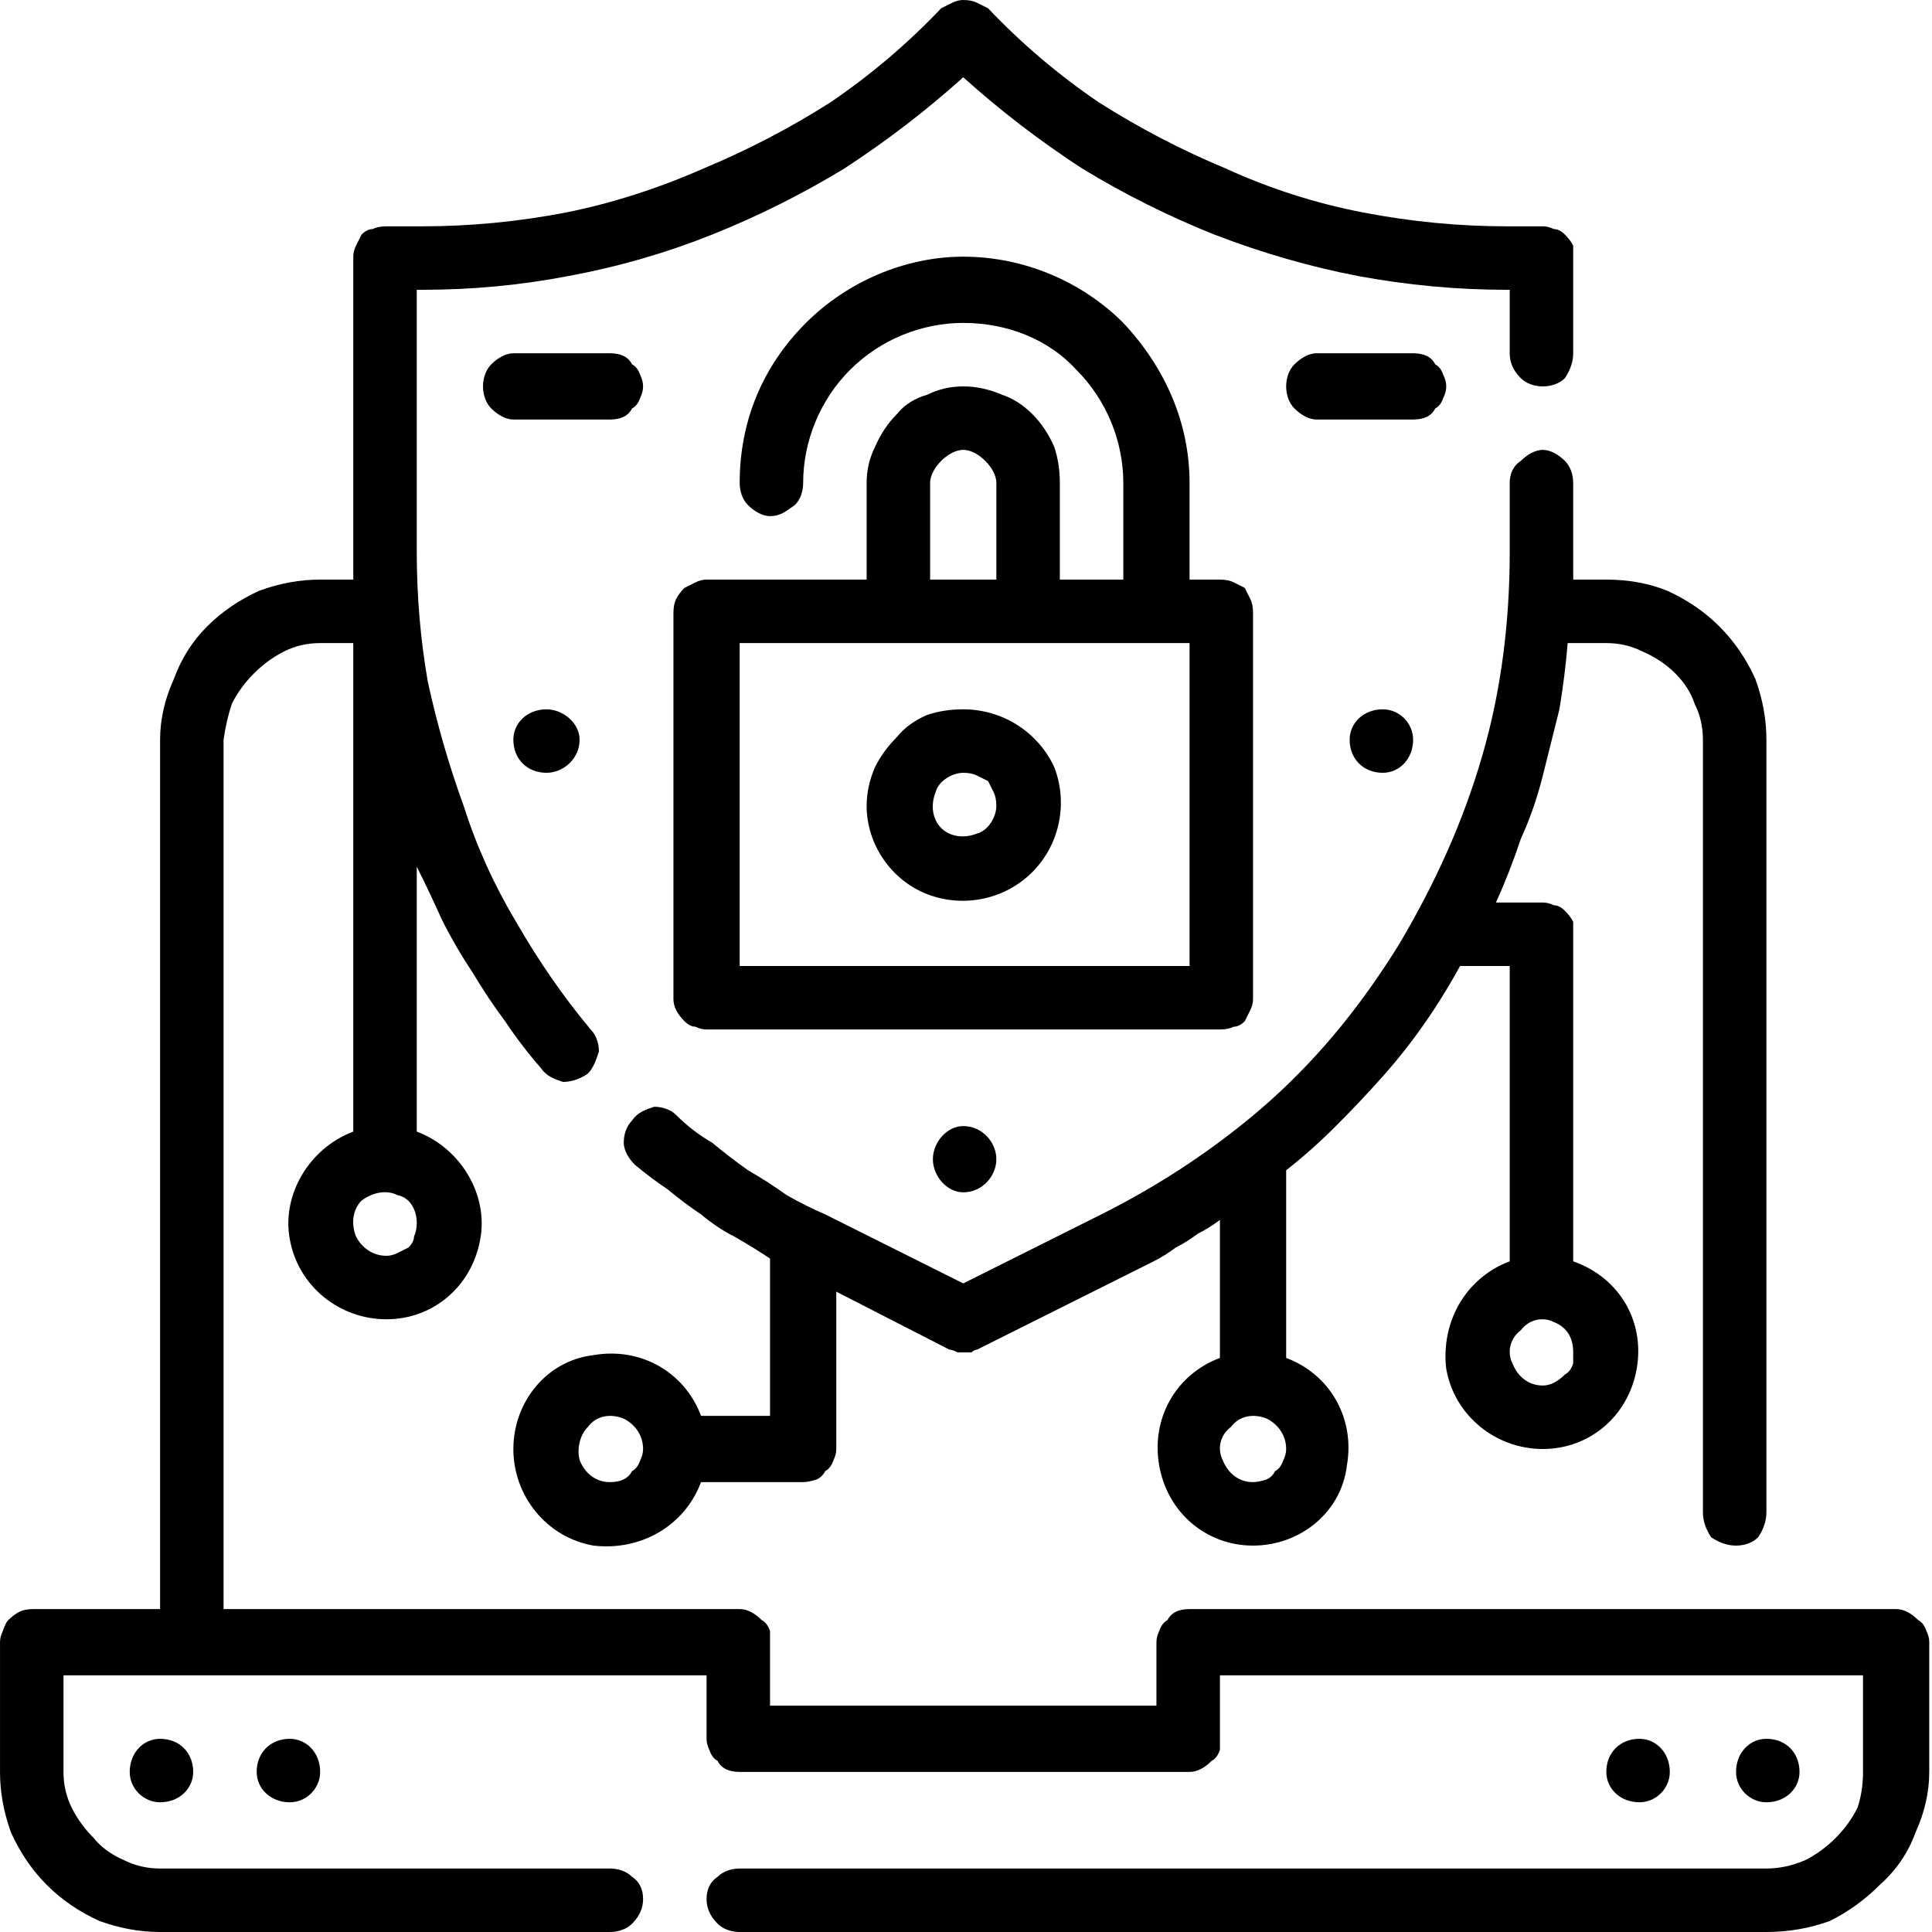 <svg version="1.2" xmlns="http://www.w3.org/2000/svg" viewBox="0 0 70 70" width="70" height="70"><style></style><filter id="f0"><feFlood flood-color="#ed0d0d" flood-opacity="1" /><feBlend mode="normal" in2="SourceGraphic"/><feComposite in2="SourceAlpha" operator="in" /></filter><g filter="url(#f0)"><path  d="m68.7 58.3h-25.6q-0.3 0-0.5 0.1-0.2 0.1-0.3 0.3-0.2 0.1-0.3 0.4-0.1 0.2-0.1 0.4v2.3h-14v-2.3q0-0.2 0-0.4-0.1-0.3-0.3-0.4-0.2-0.2-0.4-0.3-0.2-0.1-0.4-0.1h-18.7v-31.5q0.1-0.7 0.3-1.3 0.3-0.6 0.8-1.1 0.5-0.5 1.1-0.8 0.6-0.3 1.3-0.3h1.2v17.7c-1.6 0.6-2.6 2.3-2.3 3.9 0.3 1.7 1.8 2.9 3.5 2.9 1.7 0 3.1-1.2 3.4-2.9 0.3-1.6-0.7-3.3-2.3-3.9v-9.6q0.5 1 0.9 1.9 0.5 1 1.1 1.9 0.6 1 1.2 1.8 0.6 0.9 1.3 1.7c0.2 0.3 0.5 0.4 0.8 0.5 0.3 0 0.6-0.1 0.9-0.3 0.2-0.2 0.3-0.5 0.4-0.8 0-0.3-0.1-0.6-0.3-0.8q-1.5-1.8-2.7-3.9-1.2-2-1.9-4.2-0.8-2.2-1.3-4.5-0.4-2.3-0.4-4.7v-9.5h0.2q2.7 0 5.3-0.5 2.7-0.5 5.2-1.5 2.5-1 4.8-2.4 2.3-1.5 4.3-3.3 2 1.8 4.3 3.3 2.3 1.4 4.8 2.4 2.6 1 5.2 1.5 2.7 0.5 5.4 0.5h0.1v2.3c0 0.3 0.1 0.6 0.4 0.9 0.2 0.2 0.5 0.3 0.8 0.3 0.3 0 0.6-0.1 0.8-0.3 0.2-0.3 0.3-0.6 0.3-0.9v-3.5q0-0.2 0-0.4-0.1-0.2-0.3-0.4-0.2-0.2-0.4-0.2-0.2-0.1-0.4-0.1h-1.3q-2.6 0-5.2-0.5-2.6-0.5-5-1.6-2.4-1-4.6-2.4-2.2-1.5-4-3.4-0.2-0.1-0.4-0.2-0.2-0.1-0.5-0.1-0.2 0-0.4 0.1-0.2 0.1-0.4 0.2-1.8 1.9-4 3.4-2.2 1.4-4.6 2.4-2.5 1.1-5 1.6-2.6 0.5-5.2 0.5h-1.3q-0.3 0-0.5 0.1-0.2 0-0.4 0.2-0.1 0.2-0.2 0.4-0.1 0.2-0.1 0.4v10.7q0 0.5 0 1h-1.2q-1.1 0-2.2 0.4-1.1 0.5-1.9 1.3-0.8 0.8-1.2 1.9-0.5 1.1-0.5 2.2v31.5h-4.6q-0.3 0-0.5 0.1-0.2 0.1-0.4 0.3-0.1 0.1-0.2 0.4-0.1 0.2-0.1 0.4v4.7q0 1.1 0.4 2.2 0.5 1.1 1.3 1.9 0.8 0.8 1.9 1.3 1.1 0.4 2.2 0.4h16.3c0.3 0 0.6-0.1 0.8-0.3 0.3-0.3 0.4-0.6 0.4-0.9 0-0.3-0.1-0.6-0.4-0.8-0.2-0.2-0.5-0.3-0.8-0.3h-16.3q-0.7 0-1.3-0.3-0.7-0.3-1.1-0.8-0.5-0.5-0.8-1.1-0.3-0.6-0.3-1.3v-3.5h23.3v2.3q0 0.2 0.1 0.4 0.1 0.3 0.3 0.4 0.1 0.2 0.3 0.3 0.2 0.1 0.5 0.1h16.3q0.2 0 0.4-0.1 0.2-0.1 0.4-0.3 0.2-0.1 0.3-0.4 0-0.2 0-0.4v-2.3h23.3v3.5q0 0.7-0.2 1.3-0.3 0.6-0.8 1.1-0.5 0.5-1.1 0.8-0.7 0.3-1.4 0.3h-37.2c-0.3 0-0.6 0.1-0.8 0.3-0.3 0.2-0.4 0.5-0.4 0.8 0 0.3 0.1 0.6 0.4 0.9 0.2 0.2 0.5 0.3 0.8 0.3h37.2q1.2 0 2.3-0.4 1-0.5 1.8-1.3 0.9-0.8 1.3-1.9 0.5-1.1 0.5-2.2v-4.7q0-0.2-0.1-0.4-0.1-0.3-0.3-0.4-0.2-0.2-0.4-0.3-0.2-0.1-0.4-0.1zm-54.7-12.8c-0.5 0-0.9-0.3-1.1-0.7-0.2-0.5-0.1-1 0.2-1.3 0.4-0.3 0.9-0.4 1.3-0.2 0.5 0.1 0.7 0.6 0.7 1q0 0.3-0.1 0.5 0 0.2-0.2 0.4-0.2 0.1-0.4 0.2-0.2 0.1-0.4 0.1z"/><path fill-rule="evenodd" d="m64 65.3c-0.6 0-1.1-0.5-1.1-1.1 0-0.7 0.5-1.2 1.1-1.2 0.7 0 1.2 0.5 1.2 1.2 0 0.6-0.5 1.1-1.2 1.1z"/><path fill-rule="evenodd" d="m59.4 65.3c-0.7 0-1.2-0.5-1.2-1.1 0-0.7 0.5-1.2 1.2-1.2 0.6 0 1.1 0.5 1.1 1.2 0 0.6-0.5 1.1-1.1 1.1z"/><path fill-rule="evenodd" d="m10.5 65.3c-0.7 0-1.2-0.5-1.2-1.1 0-0.7 0.5-1.2 1.2-1.2 0.6 0 1.1 0.5 1.1 1.2 0 0.6-0.5 1.1-1.1 1.1z"/><path fill-rule="evenodd" d="m5.8 65.3c-0.6 0-1.1-0.5-1.1-1.1 0-0.7 0.5-1.2 1.1-1.2 0.7 0 1.2 0.5 1.2 1.2 0 0.6-0.5 1.1-1.2 1.1z"/><path  d="m57 20v-2.5c0-0.3-0.1-0.6-0.3-0.8-0.2-0.2-0.5-0.4-0.8-0.4-0.3 0-0.6 0.2-0.8 0.4-0.3 0.2-0.4 0.5-0.4 0.8v2.5c0 2.5-0.3 5-1 7.4-0.7 2.4-1.7 4.6-3 6.8-1.3 2.1-2.8 4-4.7 5.7-1.8 1.6-3.9 3-6.1 4.1l-5 2.5-5-2.5q-0.7-0.3-1.4-0.7-0.7-0.5-1.4-0.9-0.7-0.5-1.3-1-0.7-0.4-1.3-1c-0.2-0.2-0.5-0.3-0.8-0.3-0.3 0.1-0.6 0.2-0.8 0.5-0.2 0.2-0.3 0.5-0.3 0.8 0 0.3 0.2 0.6 0.4 0.8q0.6 0.5 1.2 0.9 0.6 0.5 1.2 0.9 0.6 0.5 1.2 0.8 0.7 0.4 1.3 0.8v5.7h-2.5c-0.6-1.6-2.2-2.5-3.9-2.2-1.7 0.2-2.9 1.7-2.9 3.4 0 1.7 1.2 3.2 2.9 3.5 1.7 0.2 3.3-0.7 3.9-2.3h3.7q0.2 0 0.5-0.1 0.2-0.1 0.3-0.3 0.2-0.1 0.3-0.4 0.1-0.2 0.1-0.4v-5.7l4.1 2.1q0.1 0 0.3 0.1 0.1 0 0.2 0 0.2 0 0.3 0 0.1-0.1 0.2-0.1l5.6-2.8q0.4-0.2 0.8-0.4 0.4-0.2 0.8-0.5 0.4-0.2 0.8-0.5 0.4-0.2 0.8-0.5v5c-1.6 0.6-2.5 2.2-2.2 3.9 0.3 1.7 1.7 2.9 3.4 2.9 1.7 0 3.2-1.2 3.4-2.9 0.3-1.7-0.6-3.3-2.2-3.9v-6.8q0.9-0.7 1.8-1.6 0.9-0.9 1.7-1.8 0.8-0.9 1.5-1.9 0.7-1 1.3-2.1h1.8v10.7c-1.6 0.6-2.5 2.2-2.3 3.9 0.3 1.7 1.8 2.9 3.5 2.9 1.7 0 3.1-1.2 3.4-2.9 0.3-1.7-0.6-3.3-2.3-3.9v-11.9q0-0.2 0-0.4-0.1-0.2-0.3-0.4-0.2-0.2-0.4-0.2-0.2-0.1-0.4-0.1h-1.7q0.5-1.1 0.9-2.3 0.5-1.1 0.8-2.3 0.3-1.2 0.6-2.4 0.2-1.2 0.3-2.4h1.4q0.7 0 1.3 0.3 0.7 0.3 1.2 0.8 0.5 0.5 0.7 1.1 0.3 0.6 0.3 1.3v28c0 0.3 0.1 0.6 0.3 0.9 0.3 0.2 0.6 0.3 0.9 0.3 0.3 0 0.6-0.1 0.8-0.3 0.2-0.3 0.3-0.6 0.3-0.9v-28q0-1.1-0.4-2.2-0.5-1.1-1.3-1.9-0.8-0.8-1.9-1.3-1-0.4-2.2-0.4h-1.2q0-0.5 0-1zm-34.9 33.7c-0.5 0-0.9-0.3-1.1-0.8-0.1-0.4 0-0.9 0.3-1.2 0.3-0.4 0.8-0.5 1.3-0.3 0.4 0.2 0.7 0.6 0.7 1.1q0 0.2-0.1 0.4-0.1 0.3-0.3 0.4-0.1 0.2-0.3 0.3-0.2 0.1-0.5 0.1zm23.3 0c-0.5 0-0.9-0.3-1.1-0.8-0.2-0.4-0.1-0.9 0.3-1.2 0.3-0.4 0.8-0.5 1.3-0.3 0.4 0.2 0.7 0.6 0.7 1.1q0 0.2-0.1 0.4-0.1 0.3-0.3 0.4-0.1 0.2-0.3 0.3-0.3 0.1-0.5 0.1zm10.5-3.5c-0.5 0-0.9-0.3-1.1-0.8-0.2-0.4-0.1-0.9 0.3-1.2 0.3-0.4 0.8-0.5 1.2-0.3 0.5 0.2 0.7 0.6 0.7 1.1q0 0.2 0 0.4-0.1 0.3-0.3 0.4-0.2 0.2-0.4 0.3-0.2 0.1-0.4 0.1z"/><path  d="m34.9 14q-0.7 0-1.3 0.3-0.7 0.2-1.1 0.7-0.5 0.5-0.8 1.2-0.3 0.6-0.3 1.3v3.5h-5.8q-0.2 0-0.4 0.1-0.2 0.1-0.4 0.2-0.2 0.2-0.3 0.4-0.1 0.2-0.1 0.5v14q0 0.2 0.1 0.4 0.1 0.2 0.3 0.4 0.2 0.2 0.4 0.2 0.2 0.1 0.4 0.1h18.6q0.3 0 0.5-0.1 0.2 0 0.4-0.2 0.1-0.2 0.2-0.4 0.1-0.2 0.1-0.4v-14q0-0.3-0.1-0.5-0.1-0.2-0.2-0.4-0.2-0.1-0.4-0.2-0.2-0.1-0.5-0.1h-1.1v-3.5c0-2.2-0.9-4.2-2.4-5.8-1.5-1.5-3.6-2.4-5.8-2.4-2.1 0-4.2 0.9-5.7 2.4-1.6 1.6-2.4 3.6-2.4 5.8 0 0.3 0.1 0.6 0.3 0.8 0.2 0.2 0.5 0.4 0.8 0.4 0.4 0 0.6-0.2 0.9-0.4 0.2-0.2 0.3-0.5 0.3-0.8 0-1.5 0.6-3 1.7-4.1 1.1-1.1 2.6-1.7 4.1-1.7 1.6 0 3.1 0.6 4.1 1.7 1.1 1.1 1.7 2.6 1.7 4.1v3.5h-2.3v-3.5q0-0.7-0.2-1.3-0.3-0.7-0.8-1.2-0.5-0.5-1.1-0.7-0.7-0.3-1.4-0.3zm7 9.3h1.2v11.7h-16.3v-11.7zm-8.2-2.3v-3.5c0-0.3 0.2-0.6 0.4-0.8 0.2-0.2 0.5-0.4 0.8-0.4 0.3 0 0.6 0.2 0.8 0.4 0.2 0.2 0.4 0.5 0.4 0.8v3.5z"/><path  d="m31.4 29.2c0 1.4 0.9 2.7 2.2 3.2 1.3 0.5 2.8 0.2 3.8-0.8 1-1 1.3-2.5 0.8-3.8-0.6-1.3-1.9-2.1-3.3-2.1q-0.7 0-1.3 0.2-0.7 0.3-1.1 0.8-0.5 0.5-0.8 1.1-0.3 0.7-0.3 1.4zm4.7 0c0 0.4-0.3 0.9-0.7 1-0.5 0.2-1 0.1-1.3-0.2-0.3-0.3-0.4-0.8-0.2-1.3 0.1-0.4 0.6-0.7 1-0.7q0.3 0 0.5 0.1 0.2 0.1 0.4 0.2 0.1 0.2 0.2 0.4 0.1 0.2 0.1 0.5z"/><path  d="m52.4 14q0-0.2-0.1-0.4-0.1-0.3-0.3-0.4-0.1-0.2-0.3-0.3-0.2-0.1-0.5-0.1h-3.5c-0.3 0-0.6 0.2-0.8 0.4-0.2 0.2-0.3 0.5-0.3 0.8 0 0.3 0.1 0.6 0.3 0.8 0.2 0.2 0.5 0.4 0.8 0.4h3.5q0.3 0 0.5-0.1 0.2-0.1 0.3-0.3 0.2-0.1 0.3-0.4 0.1-0.2 0.1-0.4z"/><path  d="m23.3 14q0-0.2-0.1-0.4-0.1-0.3-0.3-0.4-0.1-0.2-0.3-0.3-0.2-0.1-0.5-0.1h-3.5c-0.3 0-0.6 0.2-0.8 0.4-0.2 0.2-0.3 0.5-0.3 0.8 0 0.3 0.1 0.6 0.3 0.8 0.2 0.2 0.5 0.4 0.8 0.4h3.5q0.3 0 0.5-0.1 0.2-0.1 0.3-0.3 0.2-0.1 0.3-0.4 0.1-0.2 0.1-0.4z"/><path fill-rule="evenodd" d="m50.1 28c-0.7 0-1.2-0.5-1.2-1.2 0-0.6 0.5-1.1 1.2-1.1 0.6 0 1.1 0.5 1.1 1.1 0 0.7-0.5 1.2-1.1 1.2z"/><path fill-rule="evenodd" d="m34.9 43.2c-0.6 0-1.1-0.6-1.1-1.2 0-0.6 0.5-1.2 1.1-1.2 0.7 0 1.2 0.6 1.2 1.2 0 0.6-0.5 1.2-1.2 1.2z"/><path fill-rule="evenodd" d="m19.8 28c-0.7 0-1.2-0.5-1.2-1.2 0-0.6 0.5-1.1 1.2-1.1 0.6 0 1.2 0.5 1.2 1.1 0 0.7-0.6 1.2-1.2 1.2z"/></g></svg>